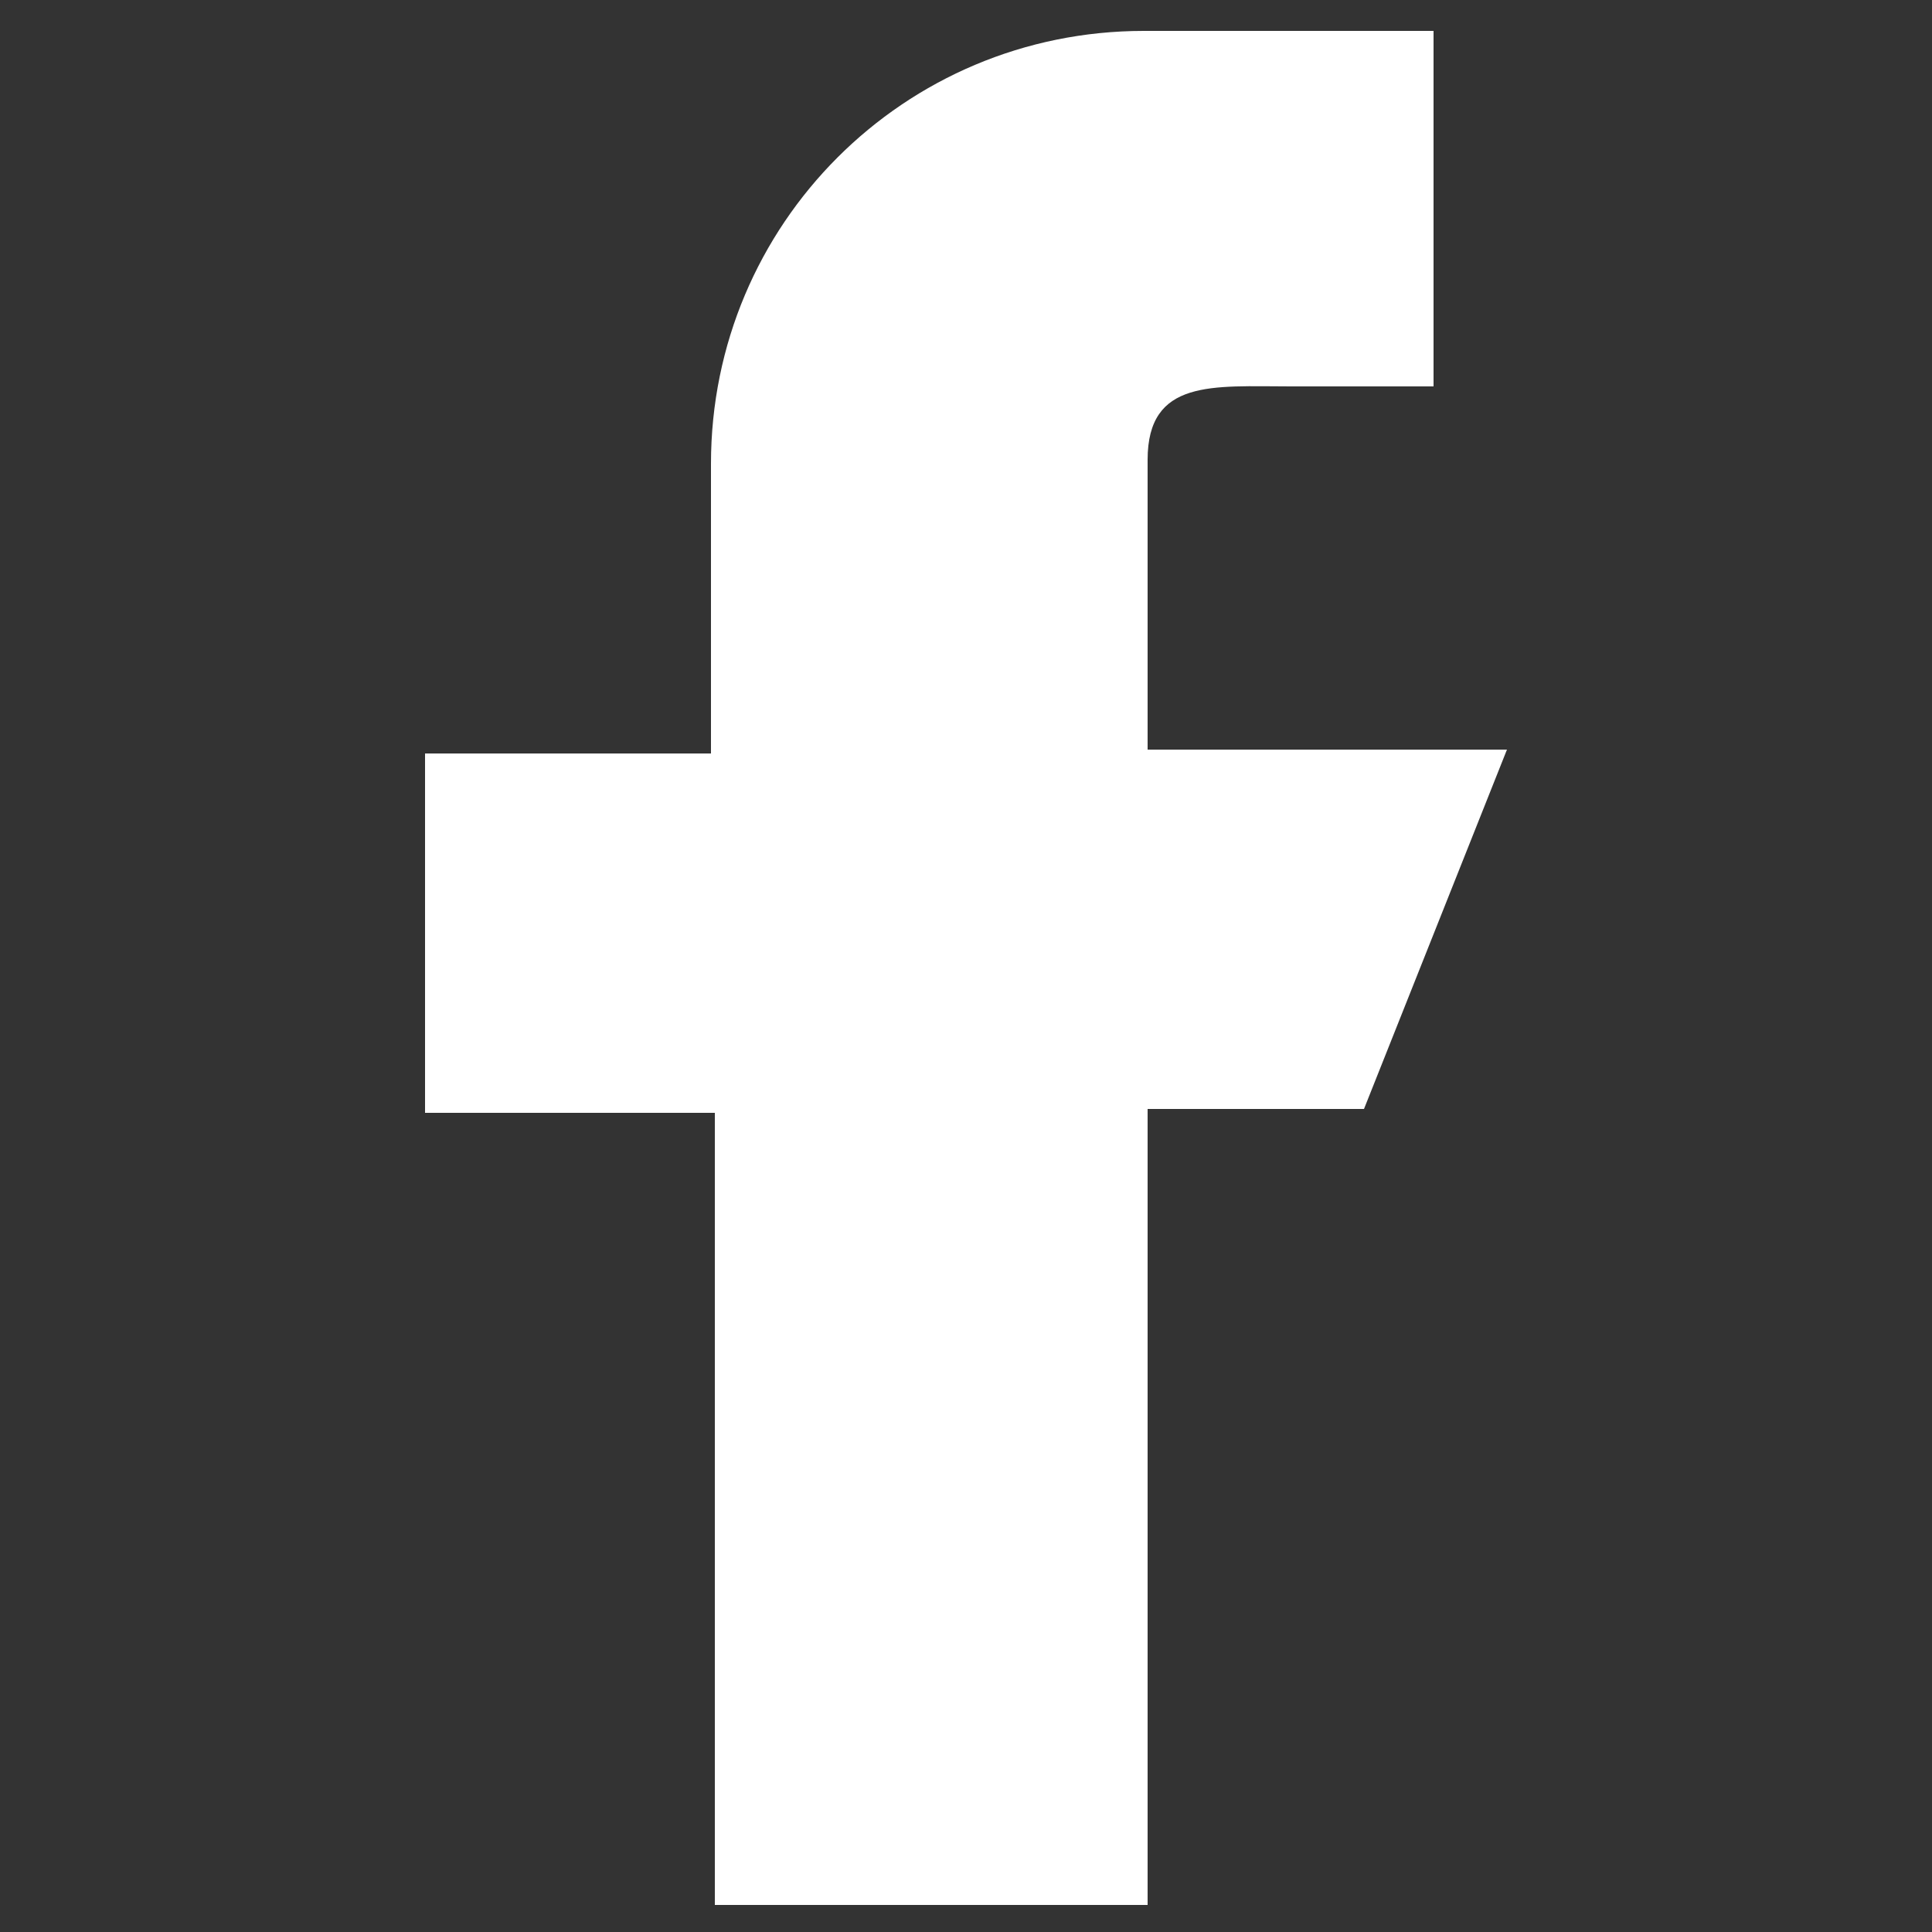 <?xml version="1.0" encoding="utf-8"?>
<!-- Generator: Adobe Illustrator 16.0.0, SVG Export Plug-In . SVG Version: 6.00 Build 0)  -->
<!DOCTYPE svg PUBLIC "-//W3C//DTD SVG 1.1//EN" "http://www.w3.org/Graphics/SVG/1.1/DTD/svg11.dtd">
<svg version="1.1" id="Layer_1" xmlns="http://www.w3.org/2000/svg" xmlns:xlink="http://www.w3.org/1999/xlink" x="0px" y="0px"
	 width="50px" height="50px" viewBox="0 0 50 50" enable-background="new 0 0 50 50" xml:space="preserve">
<rect x="0" y="0" width="50" height="50" fill="#333333" stroke="none"/>
<g>
	<path fill="#FFFFFF" d="M39,19.4h-9.3v-7.5c0-2.1,1.7-1.9,3.7-1.9H37.1V0.8h-7.5l0,0c-6.2,0-11.2,5-11.2,11.2v7.5H11v9.3h7.5v20.5
		h11.2V28.7h5.6L39,19.4z"/>
</g>
</svg>
